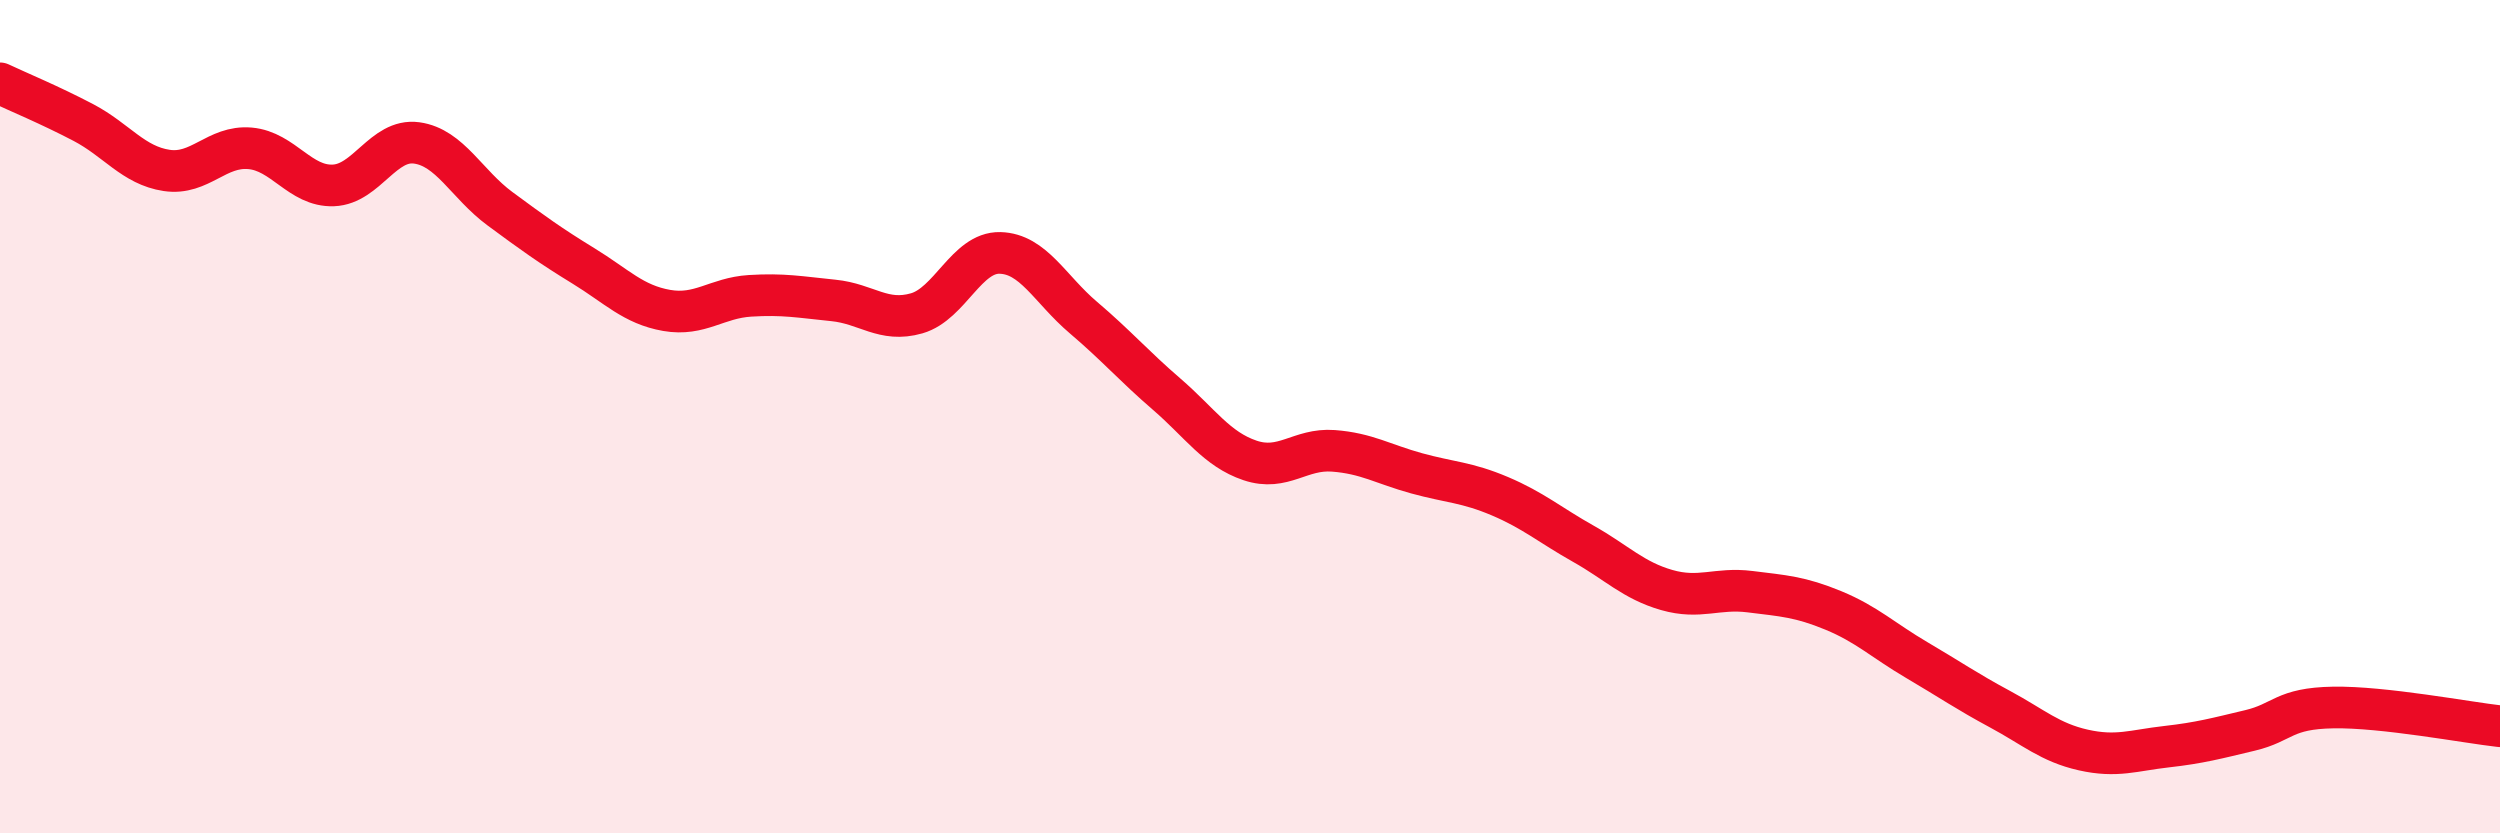 
    <svg width="60" height="20" viewBox="0 0 60 20" xmlns="http://www.w3.org/2000/svg">
      <path
        d="M 0,2 C 0.4,2.19 1.2,2.52 2,2.94 C 2.8,3.36 3.2,3.97 4,4.09 C 4.8,4.21 5.2,3.49 6,3.56 C 6.8,3.63 7.2,4.48 8,4.45 C 8.8,4.42 9.2,3.32 10,3.43 C 10.8,3.54 11.2,4.42 12,5.01 C 12.8,5.6 13.2,5.89 14,6.38 C 14.8,6.87 15.2,7.31 16,7.45 C 16.8,7.59 17.2,7.15 18,7.1 C 18.8,7.05 19.2,7.13 20,7.21 C 20.8,7.29 21.2,7.75 22,7.52 C 22.8,7.29 23.2,6.05 24,6.07 C 24.8,6.09 25.2,6.94 26,7.62 C 26.8,8.3 27.2,8.77 28,9.46 C 28.8,10.15 29.2,10.78 30,11.05 C 30.8,11.32 31.2,10.76 32,10.82 C 32.8,10.88 33.2,11.14 34,11.36 C 34.8,11.58 35.2,11.57 36,11.91 C 36.8,12.25 37.2,12.6 38,13.05 C 38.8,13.5 39.2,13.93 40,14.16 C 40.8,14.39 41.2,14.1 42,14.2 C 42.8,14.3 43.2,14.32 44,14.65 C 44.8,14.98 45.2,15.37 46,15.84 C 46.8,16.31 47.2,16.59 48,17.02 C 48.8,17.45 49.2,17.82 50,18 C 50.8,18.18 51.2,18.01 52,17.92 C 52.8,17.83 53.2,17.72 54,17.53 C 54.8,17.34 54.8,17 56,16.98 C 57.2,16.96 59.2,17.34 60,17.43L60 20L0 20Z"
        fill="#EB0A25"
        opacity="0.1"
        stroke-linecap="round"
        stroke-linejoin="round"
      />
      <path
        d="M 0,2 C 0.4,2.19 1.2,2.52 2,2.94 C 2.8,3.36 3.2,3.97 4,4.09 C 4.8,4.21 5.2,3.49 6,3.56 C 6.8,3.63 7.2,4.48 8,4.45 C 8.8,4.42 9.2,3.32 10,3.43 C 10.8,3.54 11.2,4.42 12,5.01 C 12.8,5.6 13.2,5.89 14,6.38 C 14.8,6.87 15.2,7.31 16,7.45 C 16.8,7.59 17.2,7.15 18,7.1 C 18.8,7.05 19.2,7.13 20,7.21 C 20.8,7.29 21.2,7.75 22,7.52 C 22.8,7.29 23.2,6.05 24,6.07 C 24.8,6.09 25.2,6.94 26,7.62 C 26.8,8.3 27.2,8.77 28,9.46 C 28.8,10.15 29.2,10.78 30,11.05 C 30.8,11.32 31.2,10.76 32,10.82 C 32.8,10.88 33.2,11.14 34,11.36 C 34.8,11.58 35.2,11.57 36,11.91 C 36.8,12.25 37.2,12.6 38,13.05 C 38.8,13.5 39.2,13.93 40,14.16 C 40.8,14.39 41.2,14.1 42,14.2 C 42.8,14.3 43.2,14.32 44,14.65 C 44.8,14.98 45.2,15.37 46,15.84 C 46.8,16.31 47.2,16.59 48,17.02 C 48.8,17.45 49.2,17.82 50,18 C 50.8,18.18 51.2,18.01 52,17.92 C 52.8,17.83 53.2,17.72 54,17.53 C 54.8,17.34 54.8,17 56,16.98 C 57.2,16.96 59.2,17.34 60,17.43"
        stroke="#EB0A25"
        stroke-width="1"
        fill="none"
        stroke-linecap="round"
        stroke-linejoin="round"
      />
    </svg>
  